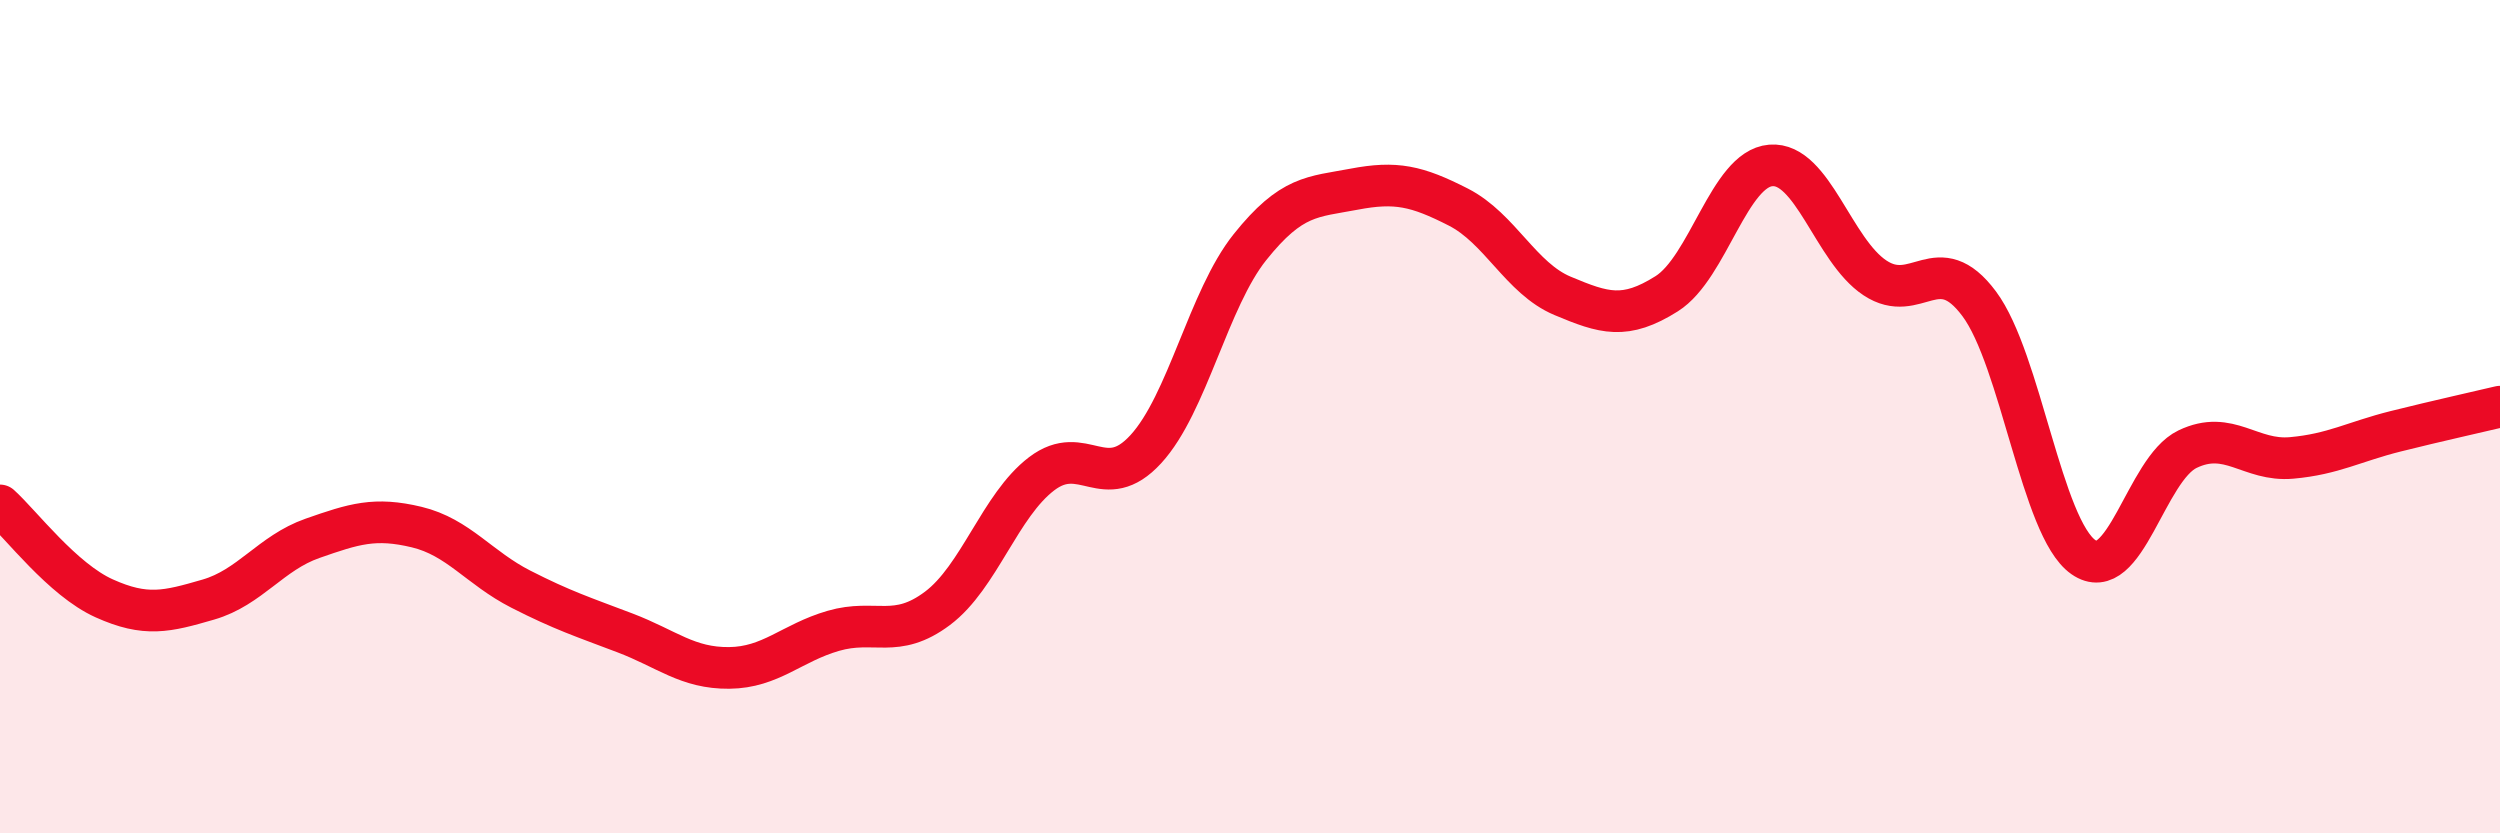 
    <svg width="60" height="20" viewBox="0 0 60 20" xmlns="http://www.w3.org/2000/svg">
      <path
        d="M 0,12.13 C 0.5,12.58 1.5,13.91 2.5,14.36 C 3.5,14.81 4,14.68 5,14.39 C 6,14.1 6.5,13.27 7.5,12.92 C 8.5,12.57 9,12.41 10,12.65 C 11,12.89 11.5,13.63 12.5,14.14 C 13.5,14.65 14,14.81 15,15.19 C 16,15.57 16.5,16.04 17.5,16.03 C 18.5,16.02 19,15.43 20,15.14 C 21,14.85 21.5,15.35 22.5,14.6 C 23.5,13.85 24,12.13 25,11.37 C 26,10.61 26.5,11.87 27.5,10.78 C 28.5,9.69 29,7.18 30,5.93 C 31,4.68 31.5,4.73 32.5,4.54 C 33.5,4.35 34,4.46 35,4.97 C 36,5.48 36.5,6.68 37.5,7.1 C 38.5,7.52 39,7.68 40,7.05 C 41,6.42 41.5,4.05 42.5,3.97 C 43.5,3.89 44,6.01 45,6.67 C 46,7.33 46.5,5.95 47.5,7.29 C 48.5,8.63 49,12.67 50,13.37 C 51,14.07 51.5,11.26 52.5,10.78 C 53.5,10.3 54,11.08 55,10.99 C 56,10.9 56.5,10.6 57.5,10.35 C 58.5,10.1 59.5,9.88 60,9.76L60 20L0 20Z"
        fill="#EB0A25"
        opacity="0.1"
        stroke-linecap="round"
        stroke-linejoin="round"
      />
      <path
        d="M 0,12.13 C 0.5,12.58 1.5,13.91 2.5,14.36 C 3.5,14.81 4,14.68 5,14.39 C 6,14.1 6.5,13.27 7.5,12.92 C 8.5,12.57 9,12.41 10,12.65 C 11,12.89 11.5,13.63 12.5,14.14 C 13.5,14.65 14,14.81 15,15.19 C 16,15.57 16.5,16.04 17.5,16.03 C 18.5,16.02 19,15.43 20,15.14 C 21,14.85 21.5,15.35 22.5,14.6 C 23.5,13.85 24,12.13 25,11.37 C 26,10.61 26.5,11.87 27.5,10.78 C 28.5,9.69 29,7.18 30,5.93 C 31,4.68 31.5,4.73 32.5,4.54 C 33.5,4.35 34,4.46 35,4.97 C 36,5.48 36.5,6.68 37.5,7.1 C 38.5,7.52 39,7.68 40,7.05 C 41,6.42 41.5,4.05 42.5,3.97 C 43.5,3.89 44,6.01 45,6.67 C 46,7.33 46.5,5.95 47.5,7.29 C 48.5,8.63 49,12.67 50,13.37 C 51,14.07 51.5,11.26 52.5,10.78 C 53.5,10.3 54,11.08 55,10.99 C 56,10.9 56.5,10.6 57.5,10.35 C 58.5,10.1 59.5,9.88 60,9.76"
        stroke="#EB0A25"
        stroke-width="1"
        fill="none"
        stroke-linecap="round"
        stroke-linejoin="round"
      />
    </svg>
  